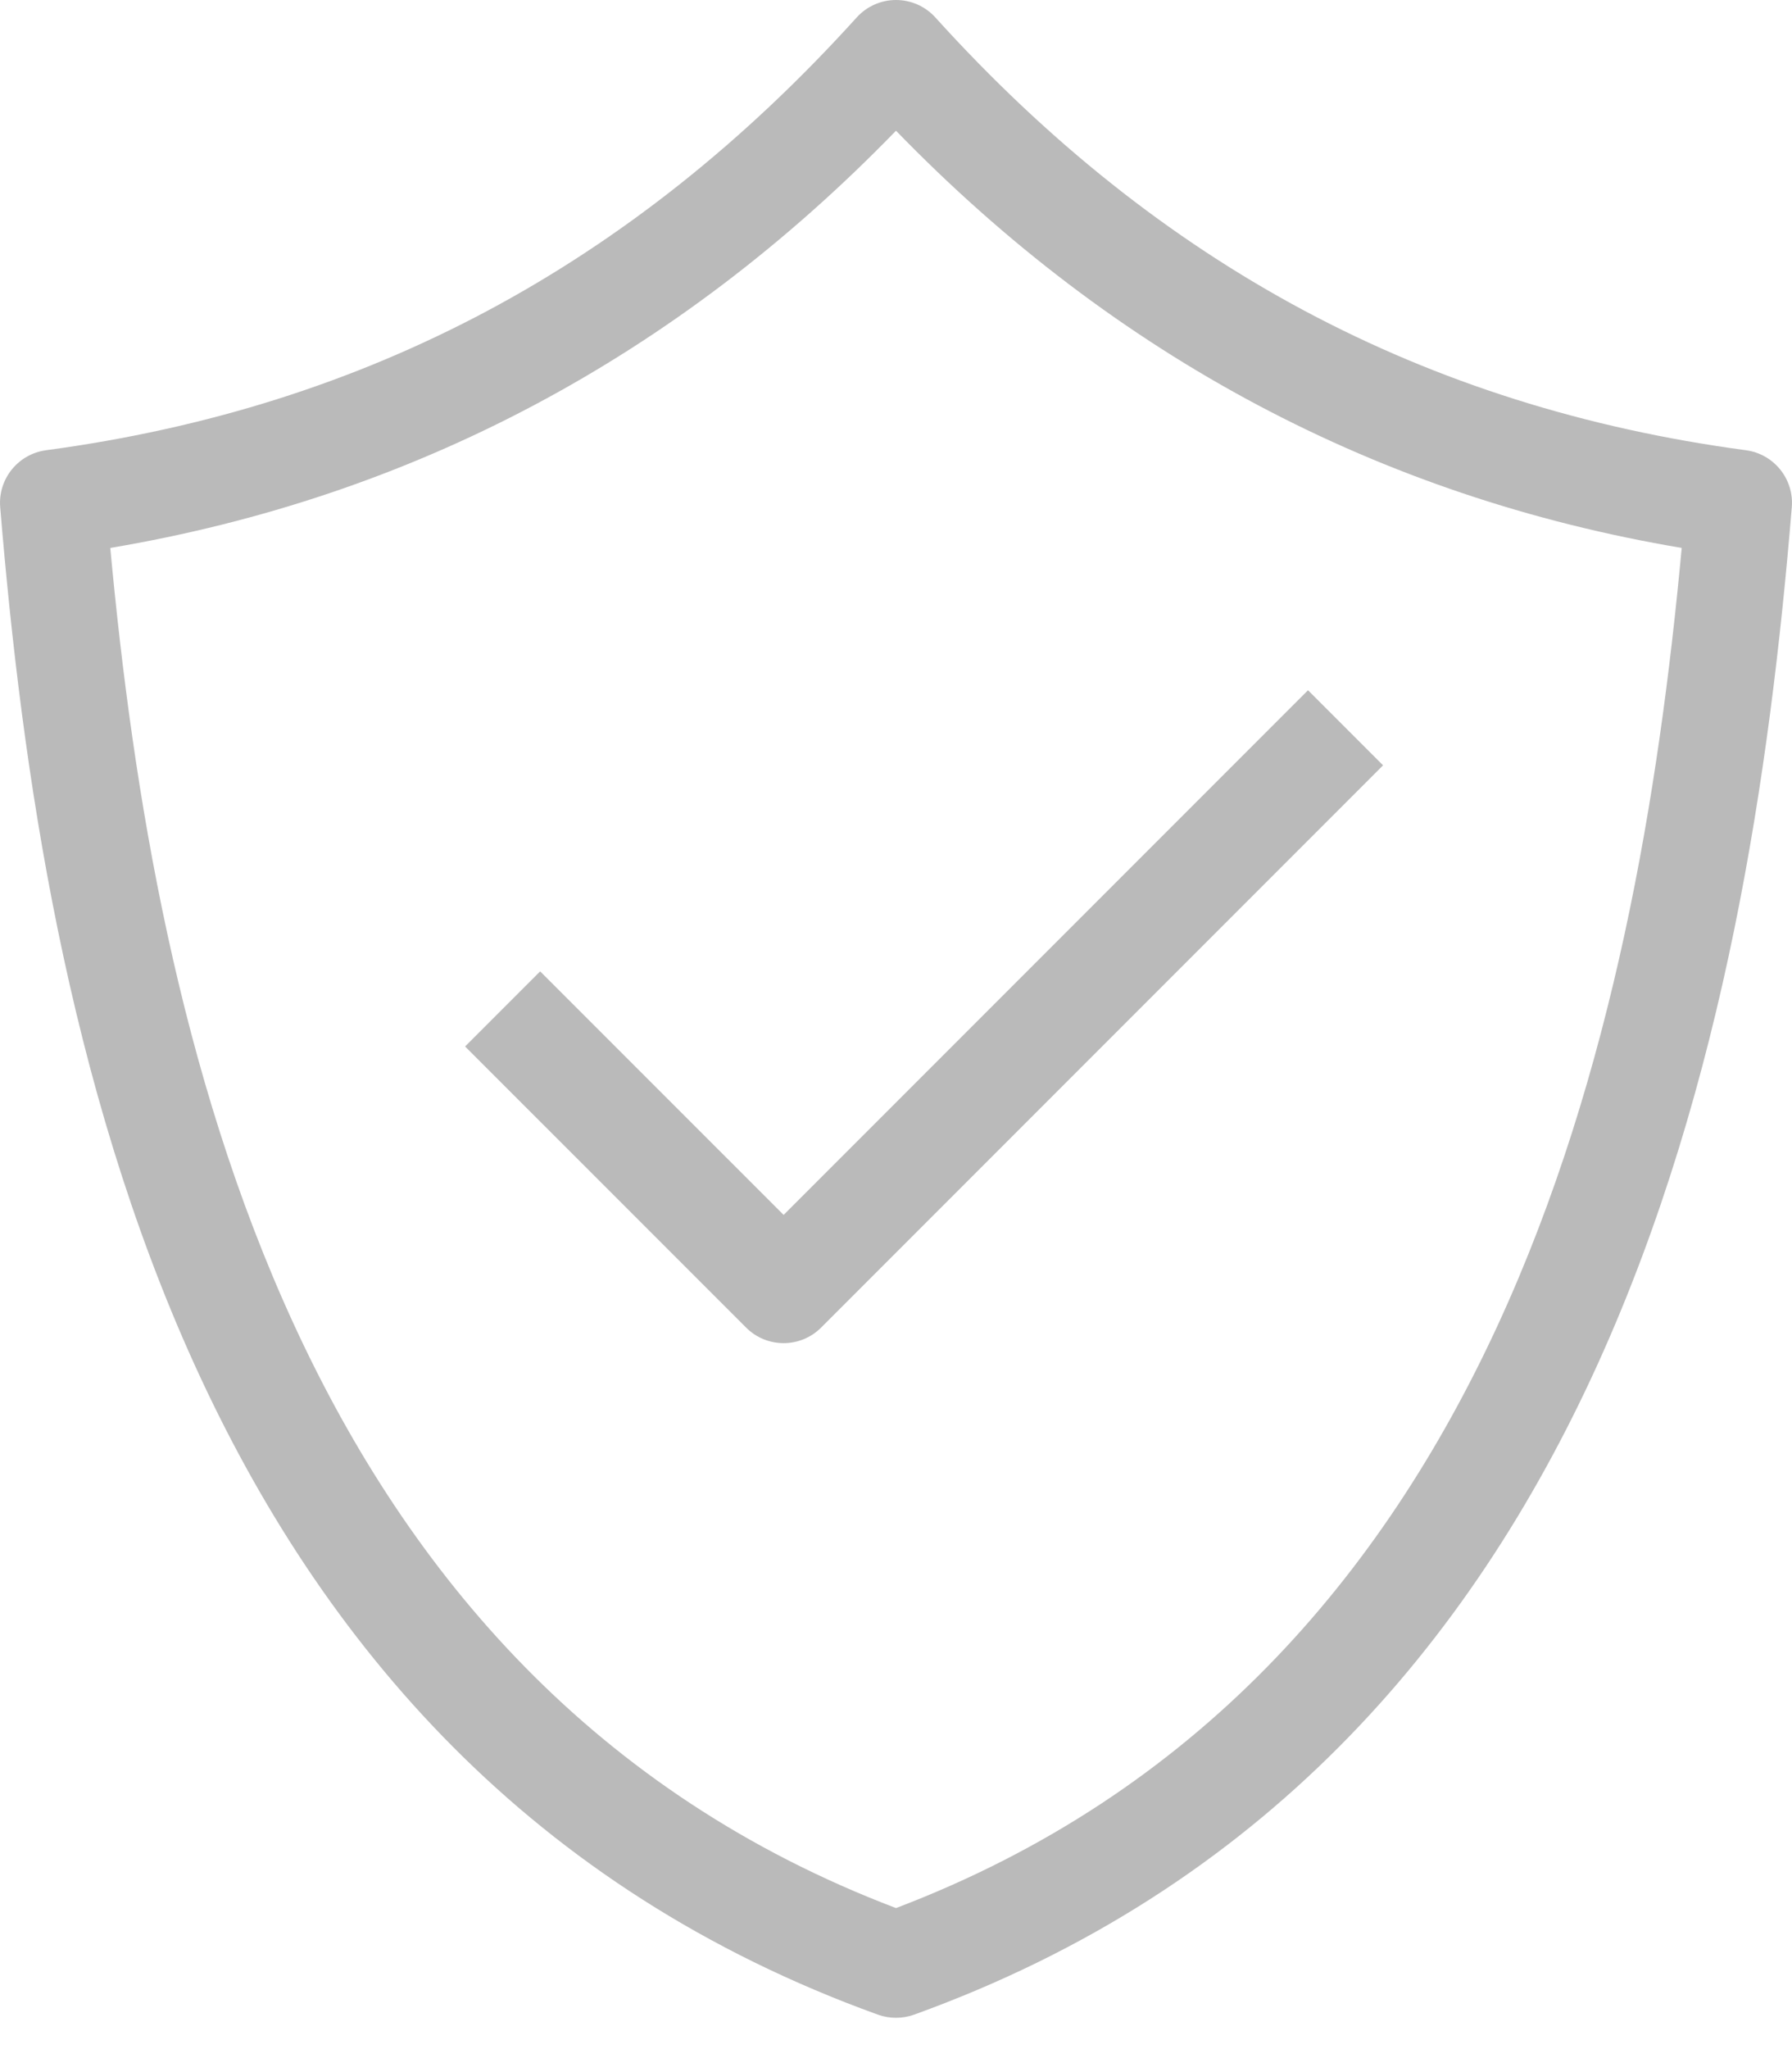 <?xml version="1.0" encoding="UTF-8"?> <svg xmlns="http://www.w3.org/2000/svg" width="35" height="40" viewBox="0 0 35 40" fill="none"><path d="M18.269 0.341C18.073 0.124 17.793 0 17.5 0C17.208 0 16.928 0.124 16.732 0.341C12.346 5.186 7.167 7.949 0.899 8.789C0.352 8.863 -0.042 9.352 0.004 9.902C0.852 20.184 3.553 34.421 17.148 39.328C17.262 39.369 17.381 39.389 17.5 39.389C17.619 39.389 17.738 39.369 17.852 39.328C31.447 34.421 34.148 20.184 34.996 9.902C35.042 9.352 34.648 8.863 34.101 8.789C27.832 7.949 22.654 5.185 18.269 0.341ZM17.5 37.247C5.733 32.775 3.037 20.219 2.154 10.696C8.061 9.702 13.215 6.967 17.5 2.552C21.785 6.967 26.939 9.702 32.846 10.696C31.963 20.219 29.267 32.775 17.5 37.247Z" fill="#bababa"></path><path d="M10.55 18.962L9.084 20.428L14.572 25.915C14.774 26.118 15.04 26.219 15.305 26.219C15.57 26.219 15.835 26.118 16.038 25.915L27.013 14.94L25.547 13.474L15.305 23.716L10.55 18.962Z" fill="#bababa"></path></svg> 